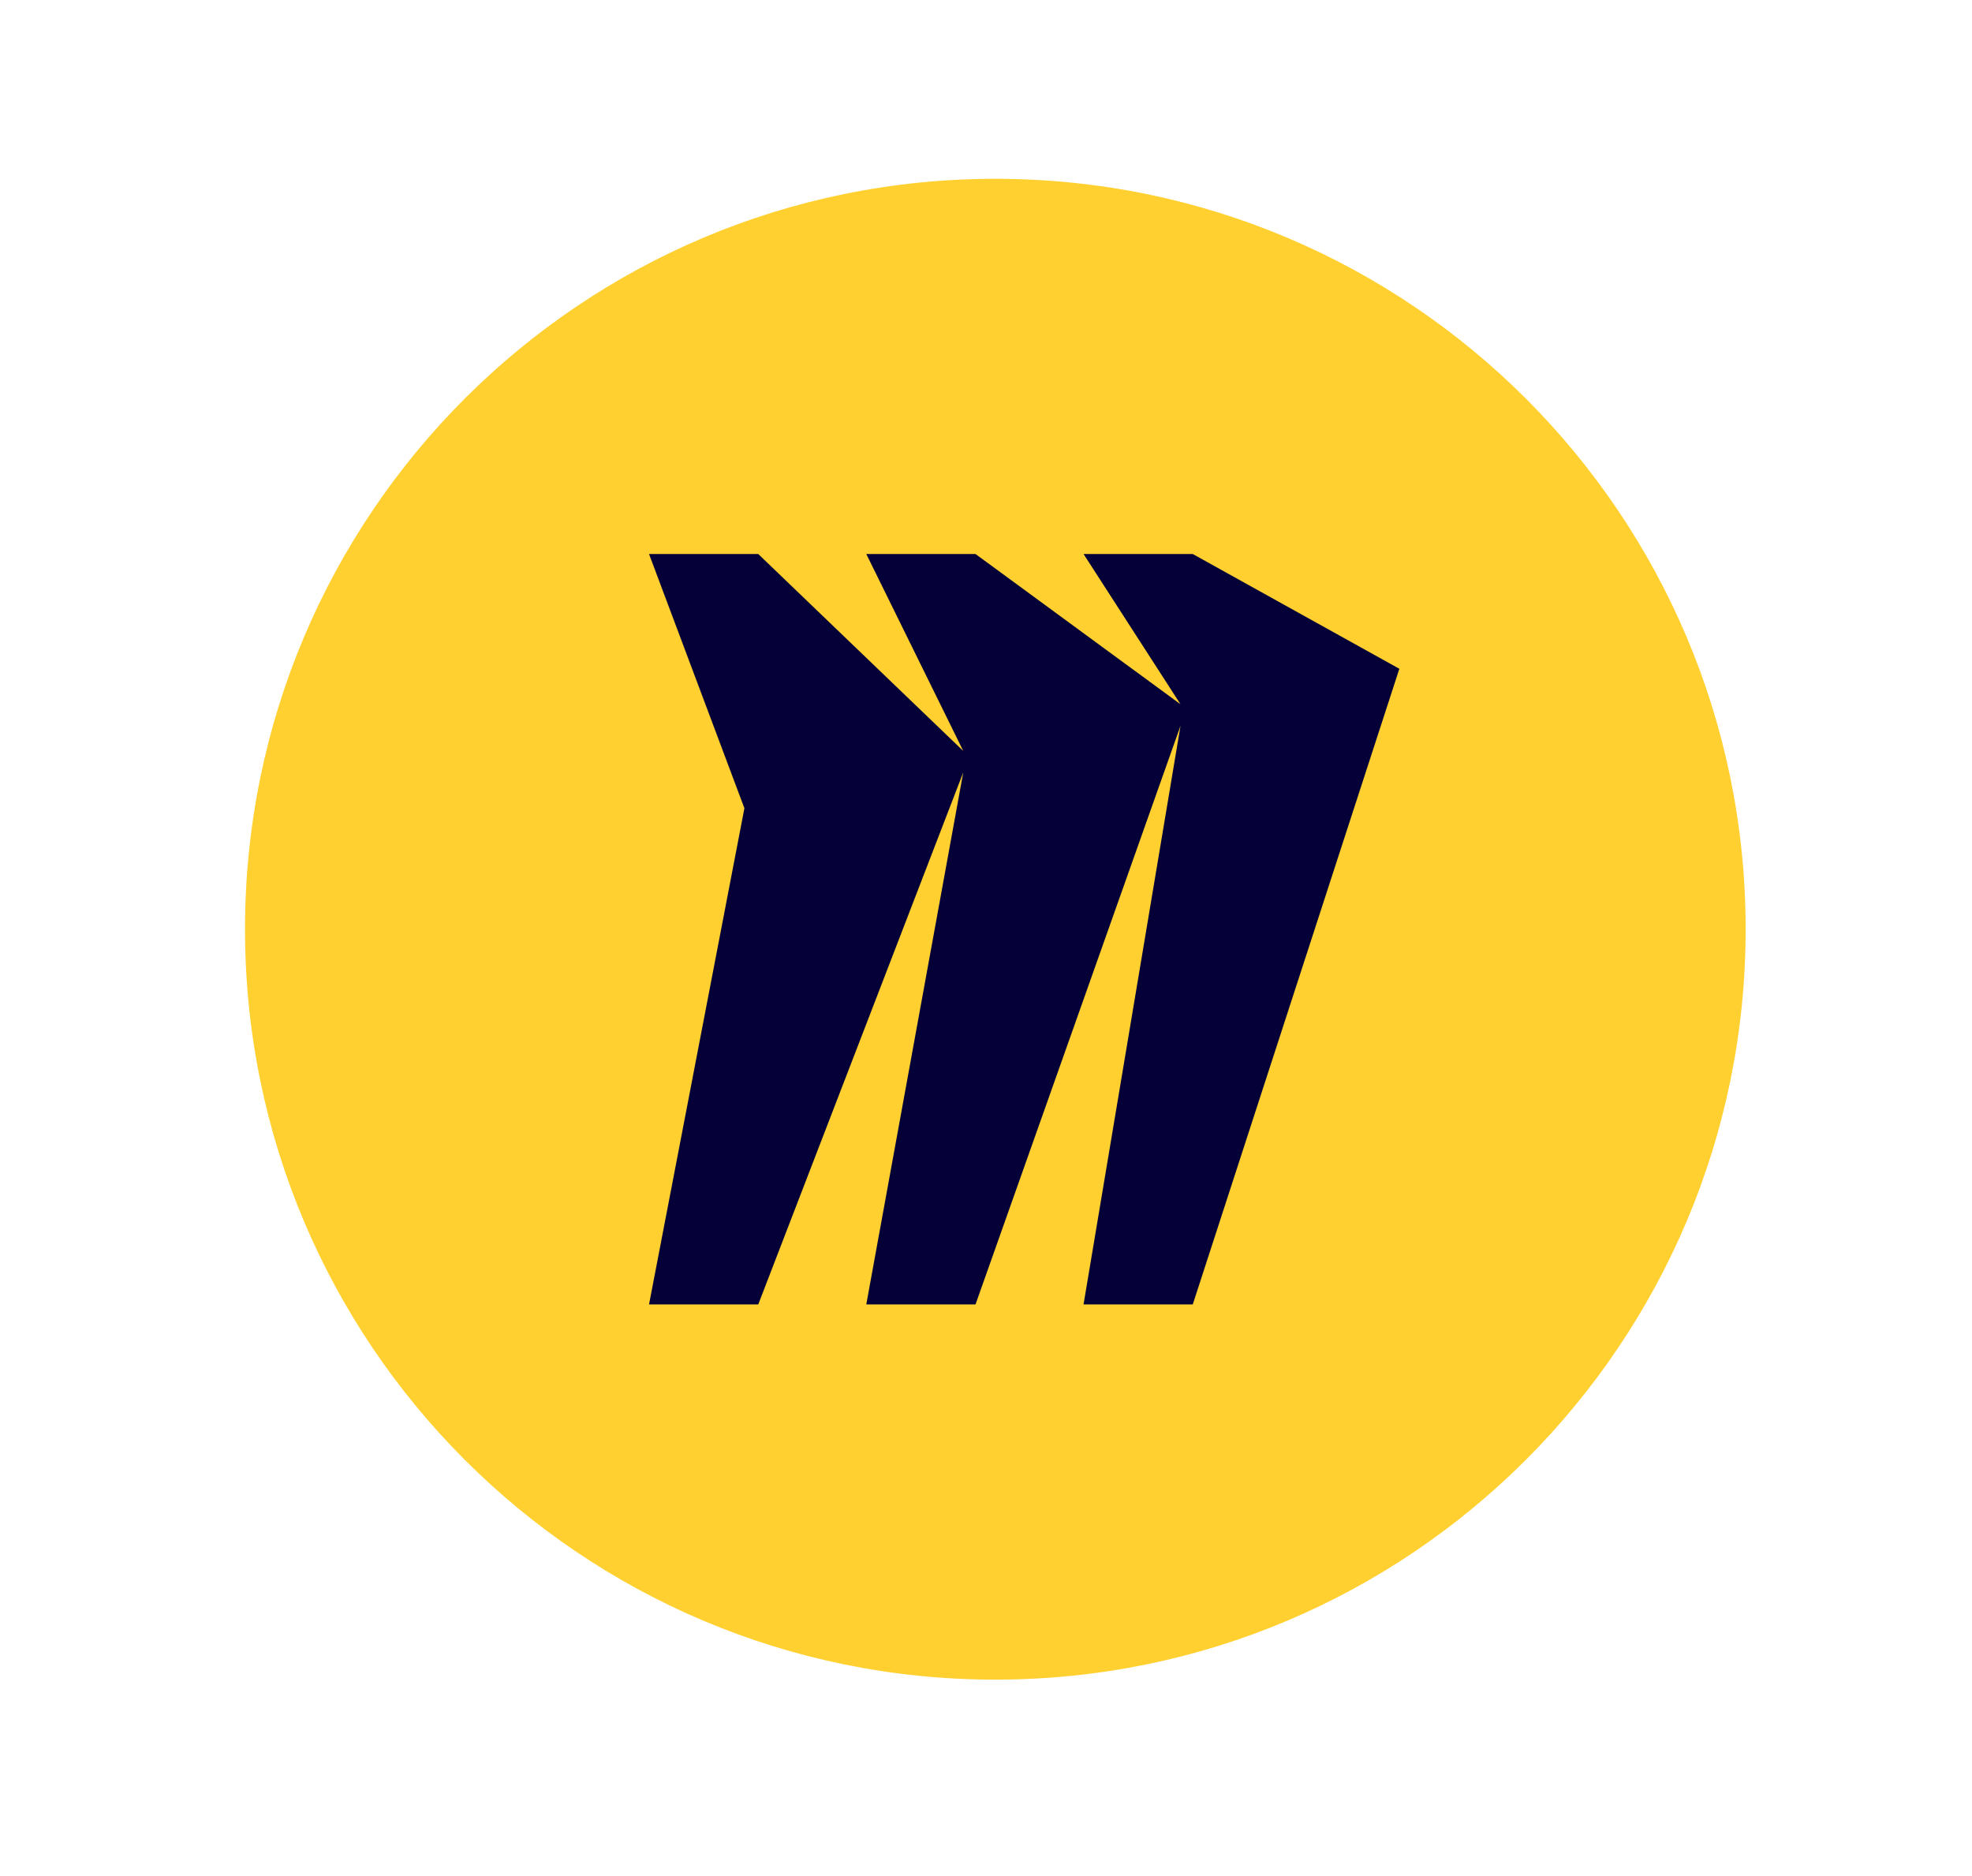 <svg width="41" height="39" viewBox="0 0 41 39" fill="none" xmlns="http://www.w3.org/2000/svg">
<path d="M5.094 19.317C5.094 10.701 12.078 3.717 20.694 3.717C29.309 3.717 36.294 10.701 36.294 19.317C36.294 27.932 29.309 34.917 20.694 34.917C12.078 34.917 5.094 27.932 5.094 19.317Z" fill="#FFD02F"/>
<path d="M24.799 11.517H22.528L24.544 14.641L20.282 11.517H18.011L20.027 15.611L15.765 11.517H13.494L15.477 16.802L13.494 27.117H15.765L20.027 16.057L18.011 27.117H20.282L24.544 15.088L22.528 27.117H24.799L29.094 13.903L24.799 11.517Z" fill="#050038"/>
</svg>
